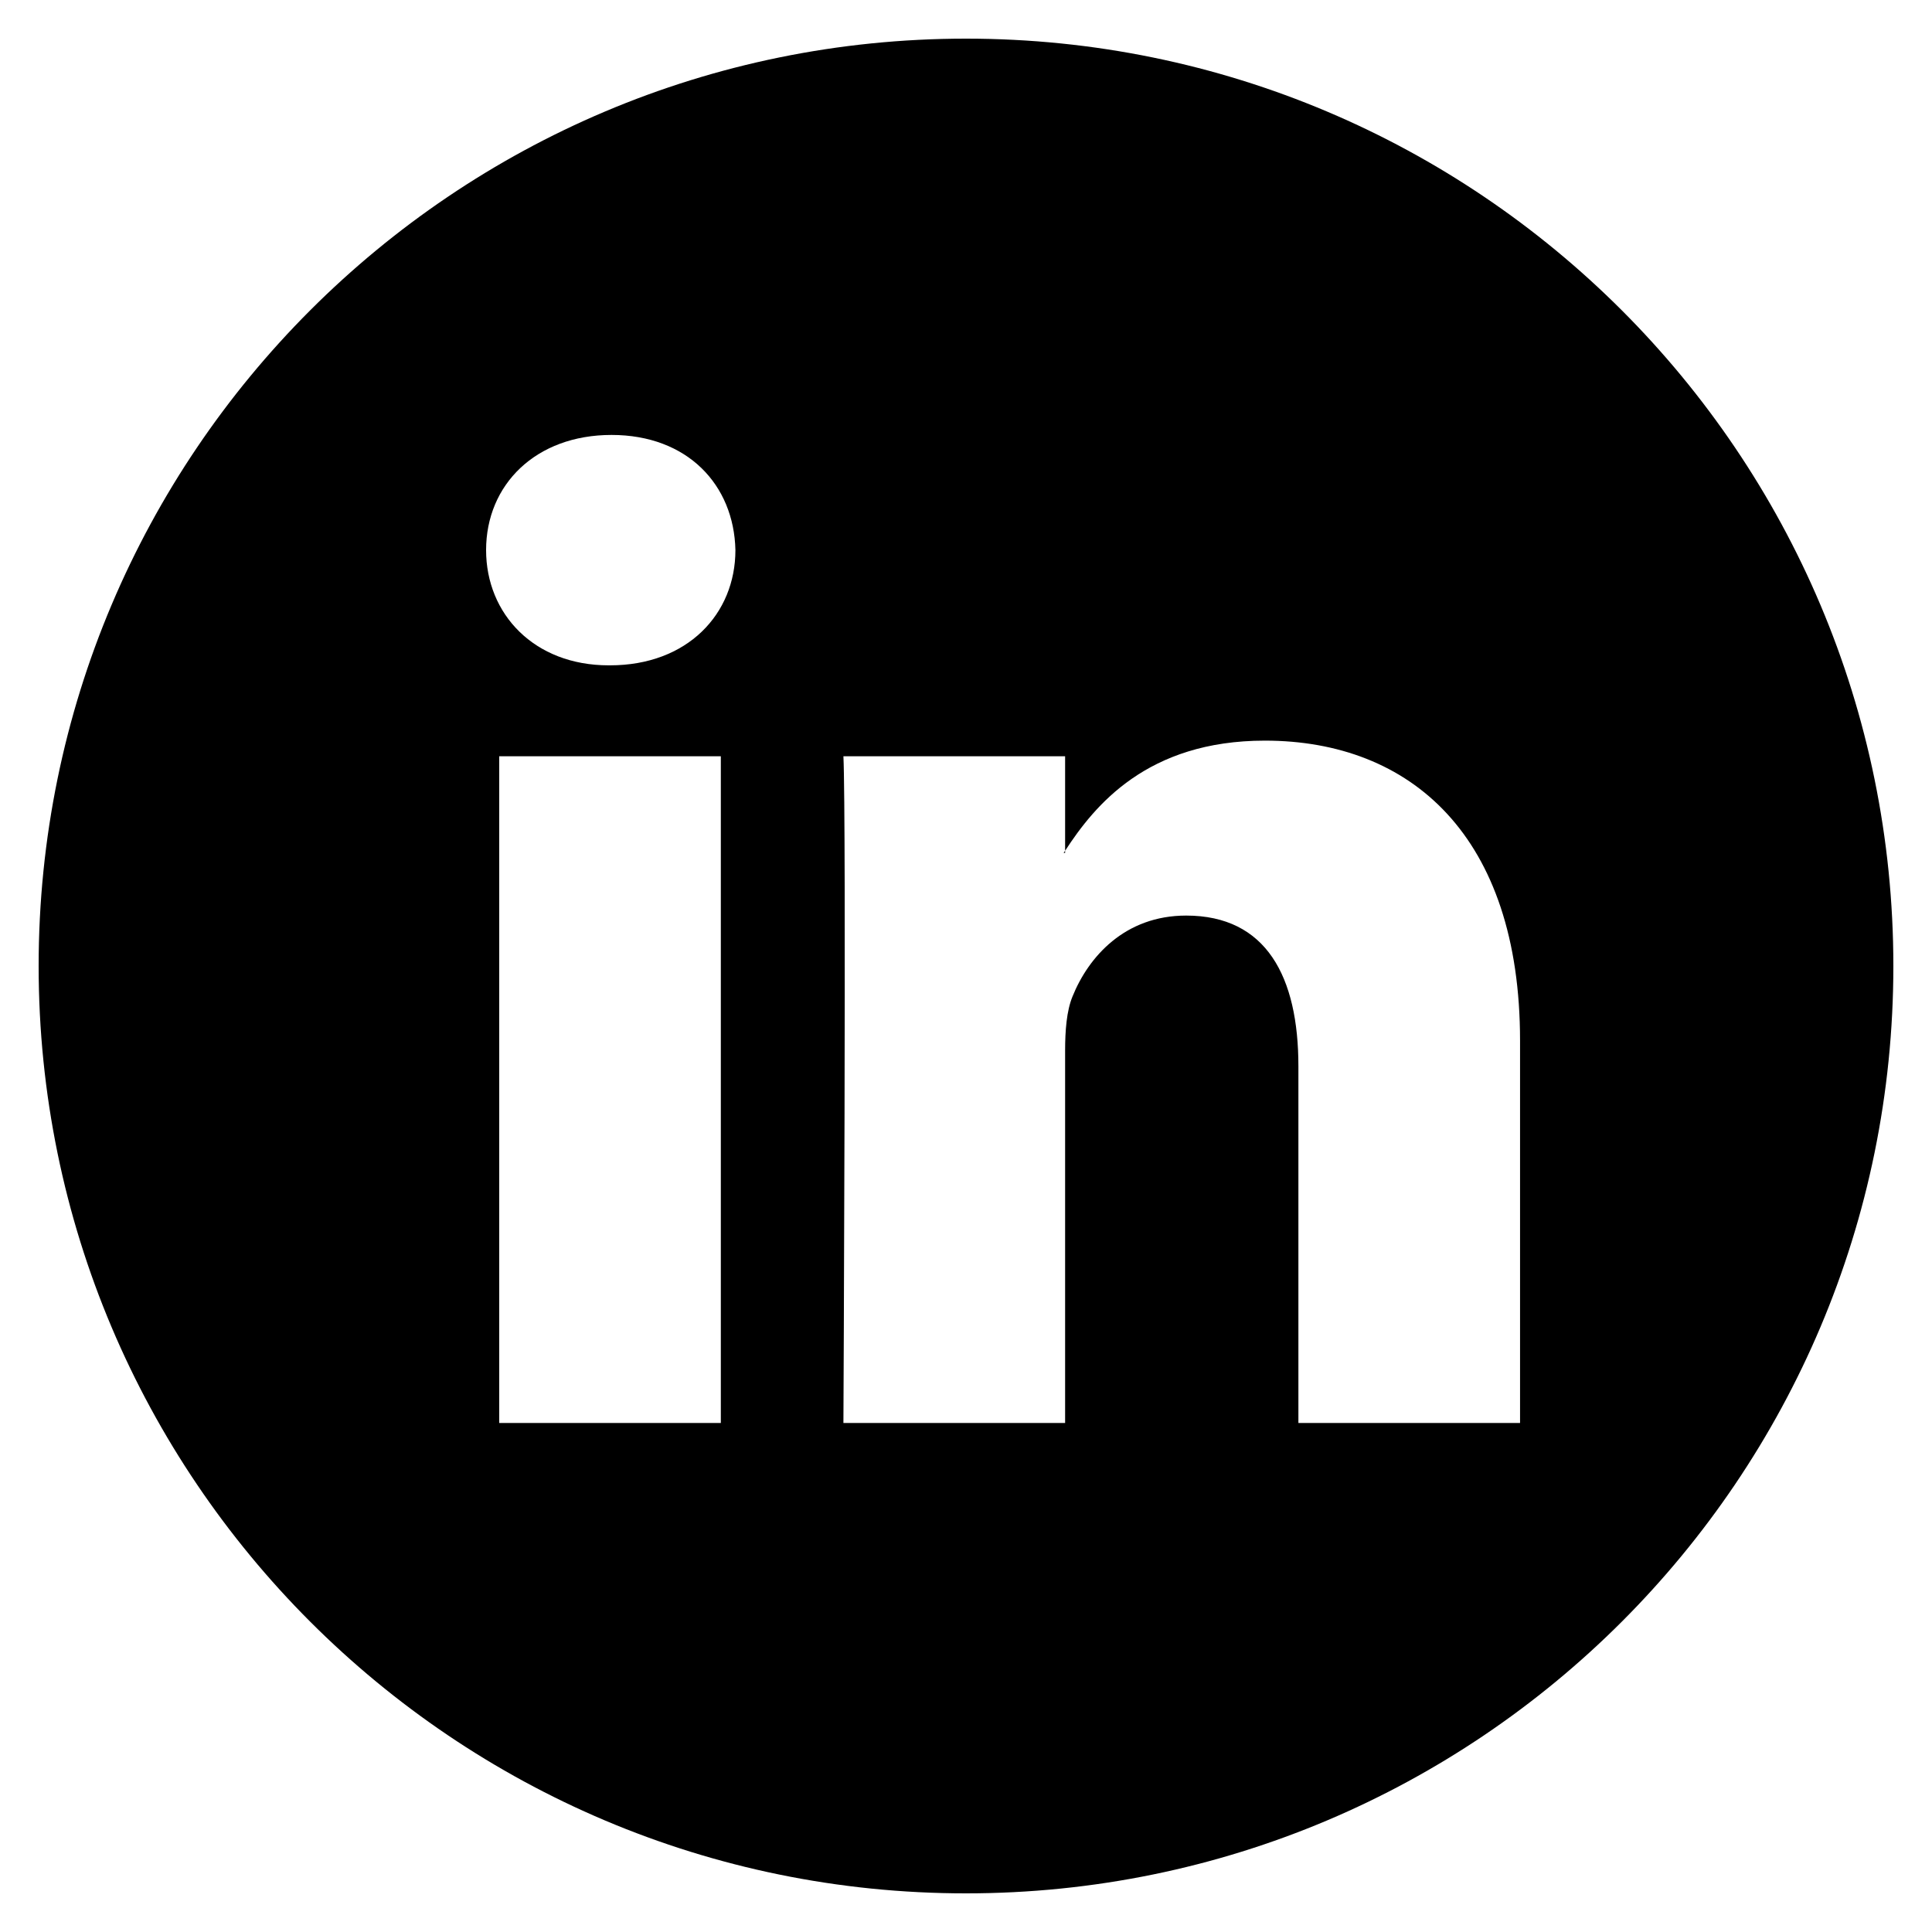 <svg width="40" height="40" viewBox="0 0 40 40" fill="none" xmlns="http://www.w3.org/2000/svg">
<path fill-rule="evenodd" clip-rule="evenodd" d="M39.2 20C39.2 30.604 30.604 39.2 20 39.2C9.396 39.2 0.8 30.604 0.8 20C0.8 9.396 9.396 0.8 20 0.8C30.604 0.8 39.2 9.396 39.2 20ZM31.471 29.461V21.546C31.471 17.307 29.208 15.334 26.188 15.334C23.75 15.334 22.662 16.676 22.052 17.614V15.658H17.462C17.524 16.953 17.462 29.461 17.462 29.461H22.052V21.752C22.052 21.338 22.083 20.929 22.204 20.634C22.536 19.808 23.29 18.956 24.558 18.956C26.219 18.956 26.882 20.222 26.882 22.076V29.461H31.471ZM22.052 17.614V17.659H22.021C22.026 17.651 22.032 17.644 22.037 17.636C22.043 17.628 22.048 17.621 22.052 17.614ZM10.064 11.389C10.064 10.035 11.091 9.005 12.661 9.005C14.231 9.005 15.196 10.035 15.226 11.389C15.226 12.714 14.231 13.775 12.63 13.775H12.601C11.061 13.775 10.064 12.714 10.064 11.389ZM14.924 29.461H10.336V15.658H14.924V29.461Z" fill="black"/>
</svg>
